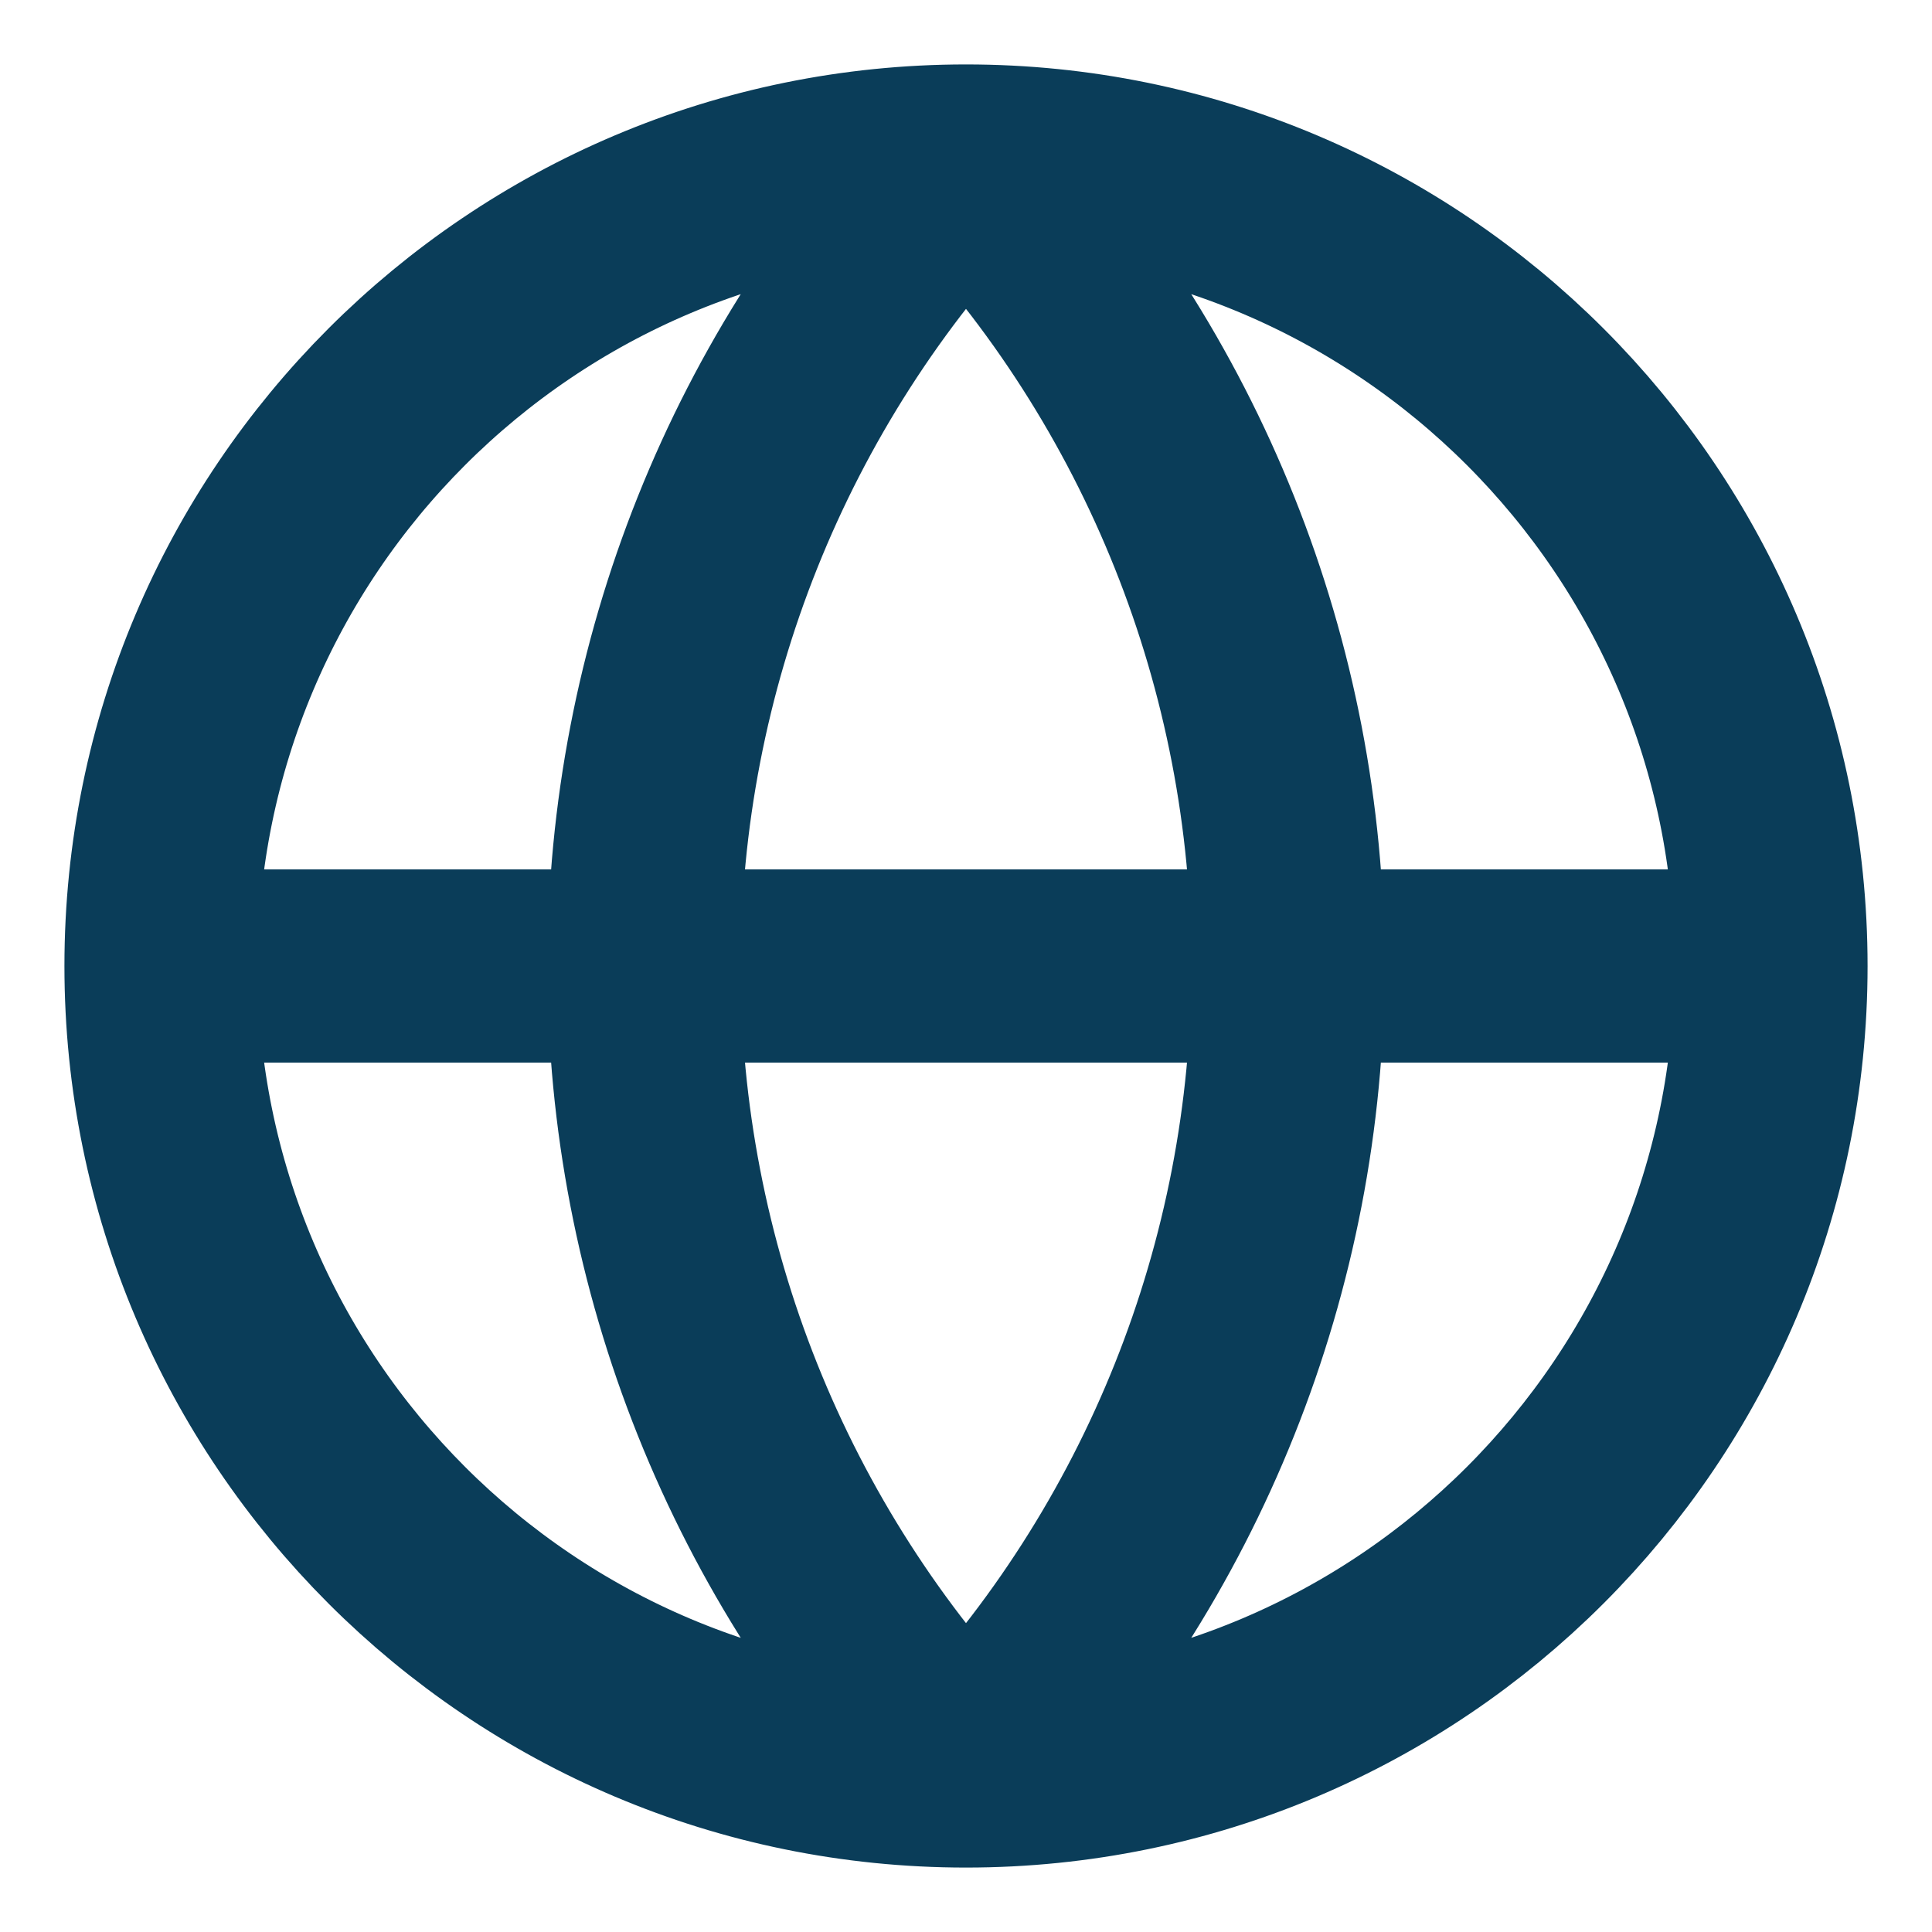 <svg width="20" height="20" viewBox="0 0 20 20" fill="none" xmlns="http://www.w3.org/2000/svg">
<g clip-path="url(#clip0_4140_10377)">
<path d="M18.333 10C18.333 14.602 14.602 18.333 10 18.333M18.333 10C18.333 5.398 14.602 1.667 10 1.667M18.333 10H1.667M10 18.333C5.397 18.333 1.667 14.602 1.667 10M10 18.333C7.86 16.087 6.667 13.103 6.667 10C6.667 6.897 7.86 3.913 10 1.667M10 18.333C12.14 16.087 13.333 13.103 13.333 10C13.333 6.897 12.14 3.913 10 1.667M1.667 10C1.667 5.398 5.397 1.667 10 1.667" stroke="#0A3D59" stroke-width="2" stroke-linecap="round" stroke-linejoin="round"/>
</g>
<defs>
<clipPath id="clip0_4140_10377">
<rect width="20" height="20" fill="white"/>
</clipPath>
</defs>
</svg>
